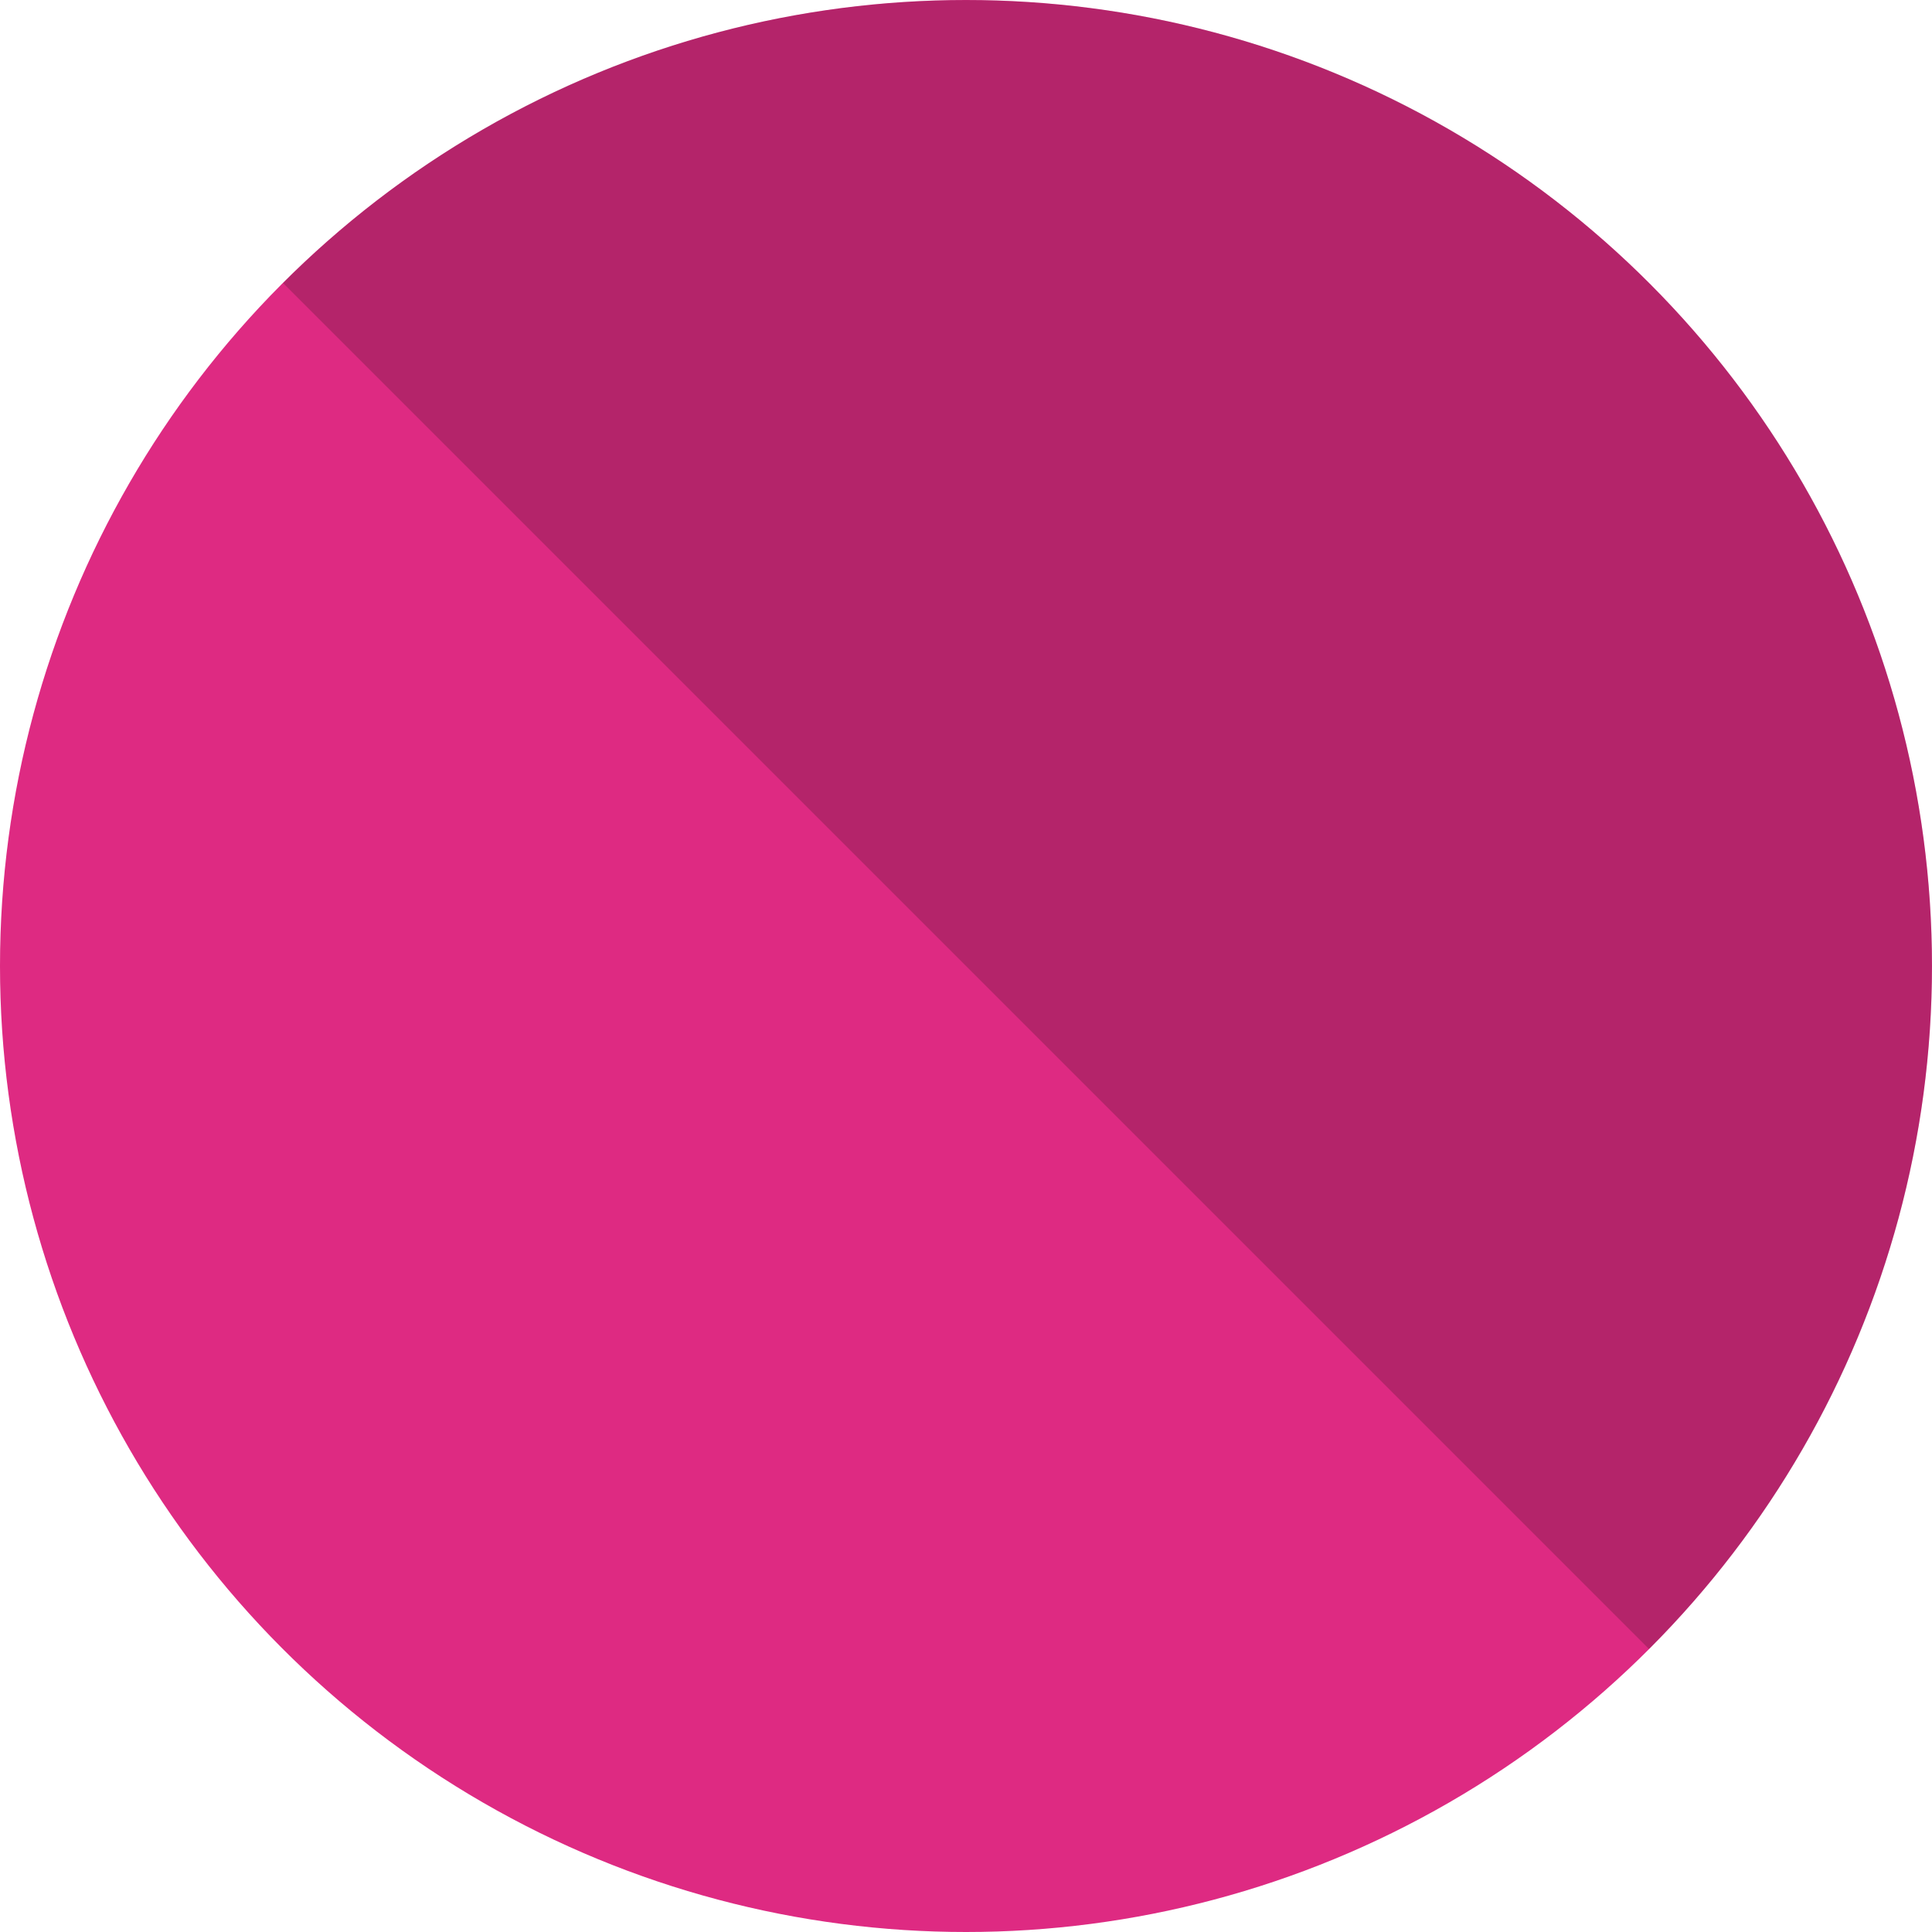 <?xml version="1.0" encoding="UTF-8"?>
<svg xmlns="http://www.w3.org/2000/svg" viewBox="0 0 40 40">
  <defs>
    <style>
      .cls-1 {
        fill: #de2a82;
      }

      .cls-2 {
        fill: #0a0a0a;
        mix-blend-mode: color-burn;
        opacity: .2;
      }

      .cls-3 {
        isolation: isolate;
      }
    </style>
  </defs>
  <g class="cls-3">
    <g>
      <g>
        <circle class="cls-1" cx="20" cy="20" r="20"/>
        <path class="cls-2" d="M34.14,34.14c7.81-7.81,7.81-20.47,0-28.28-7.81-7.81-20.47-7.81-28.28,0l28.28,28.28Z"/>
      </g>
    </g>
  </g>
</svg>
